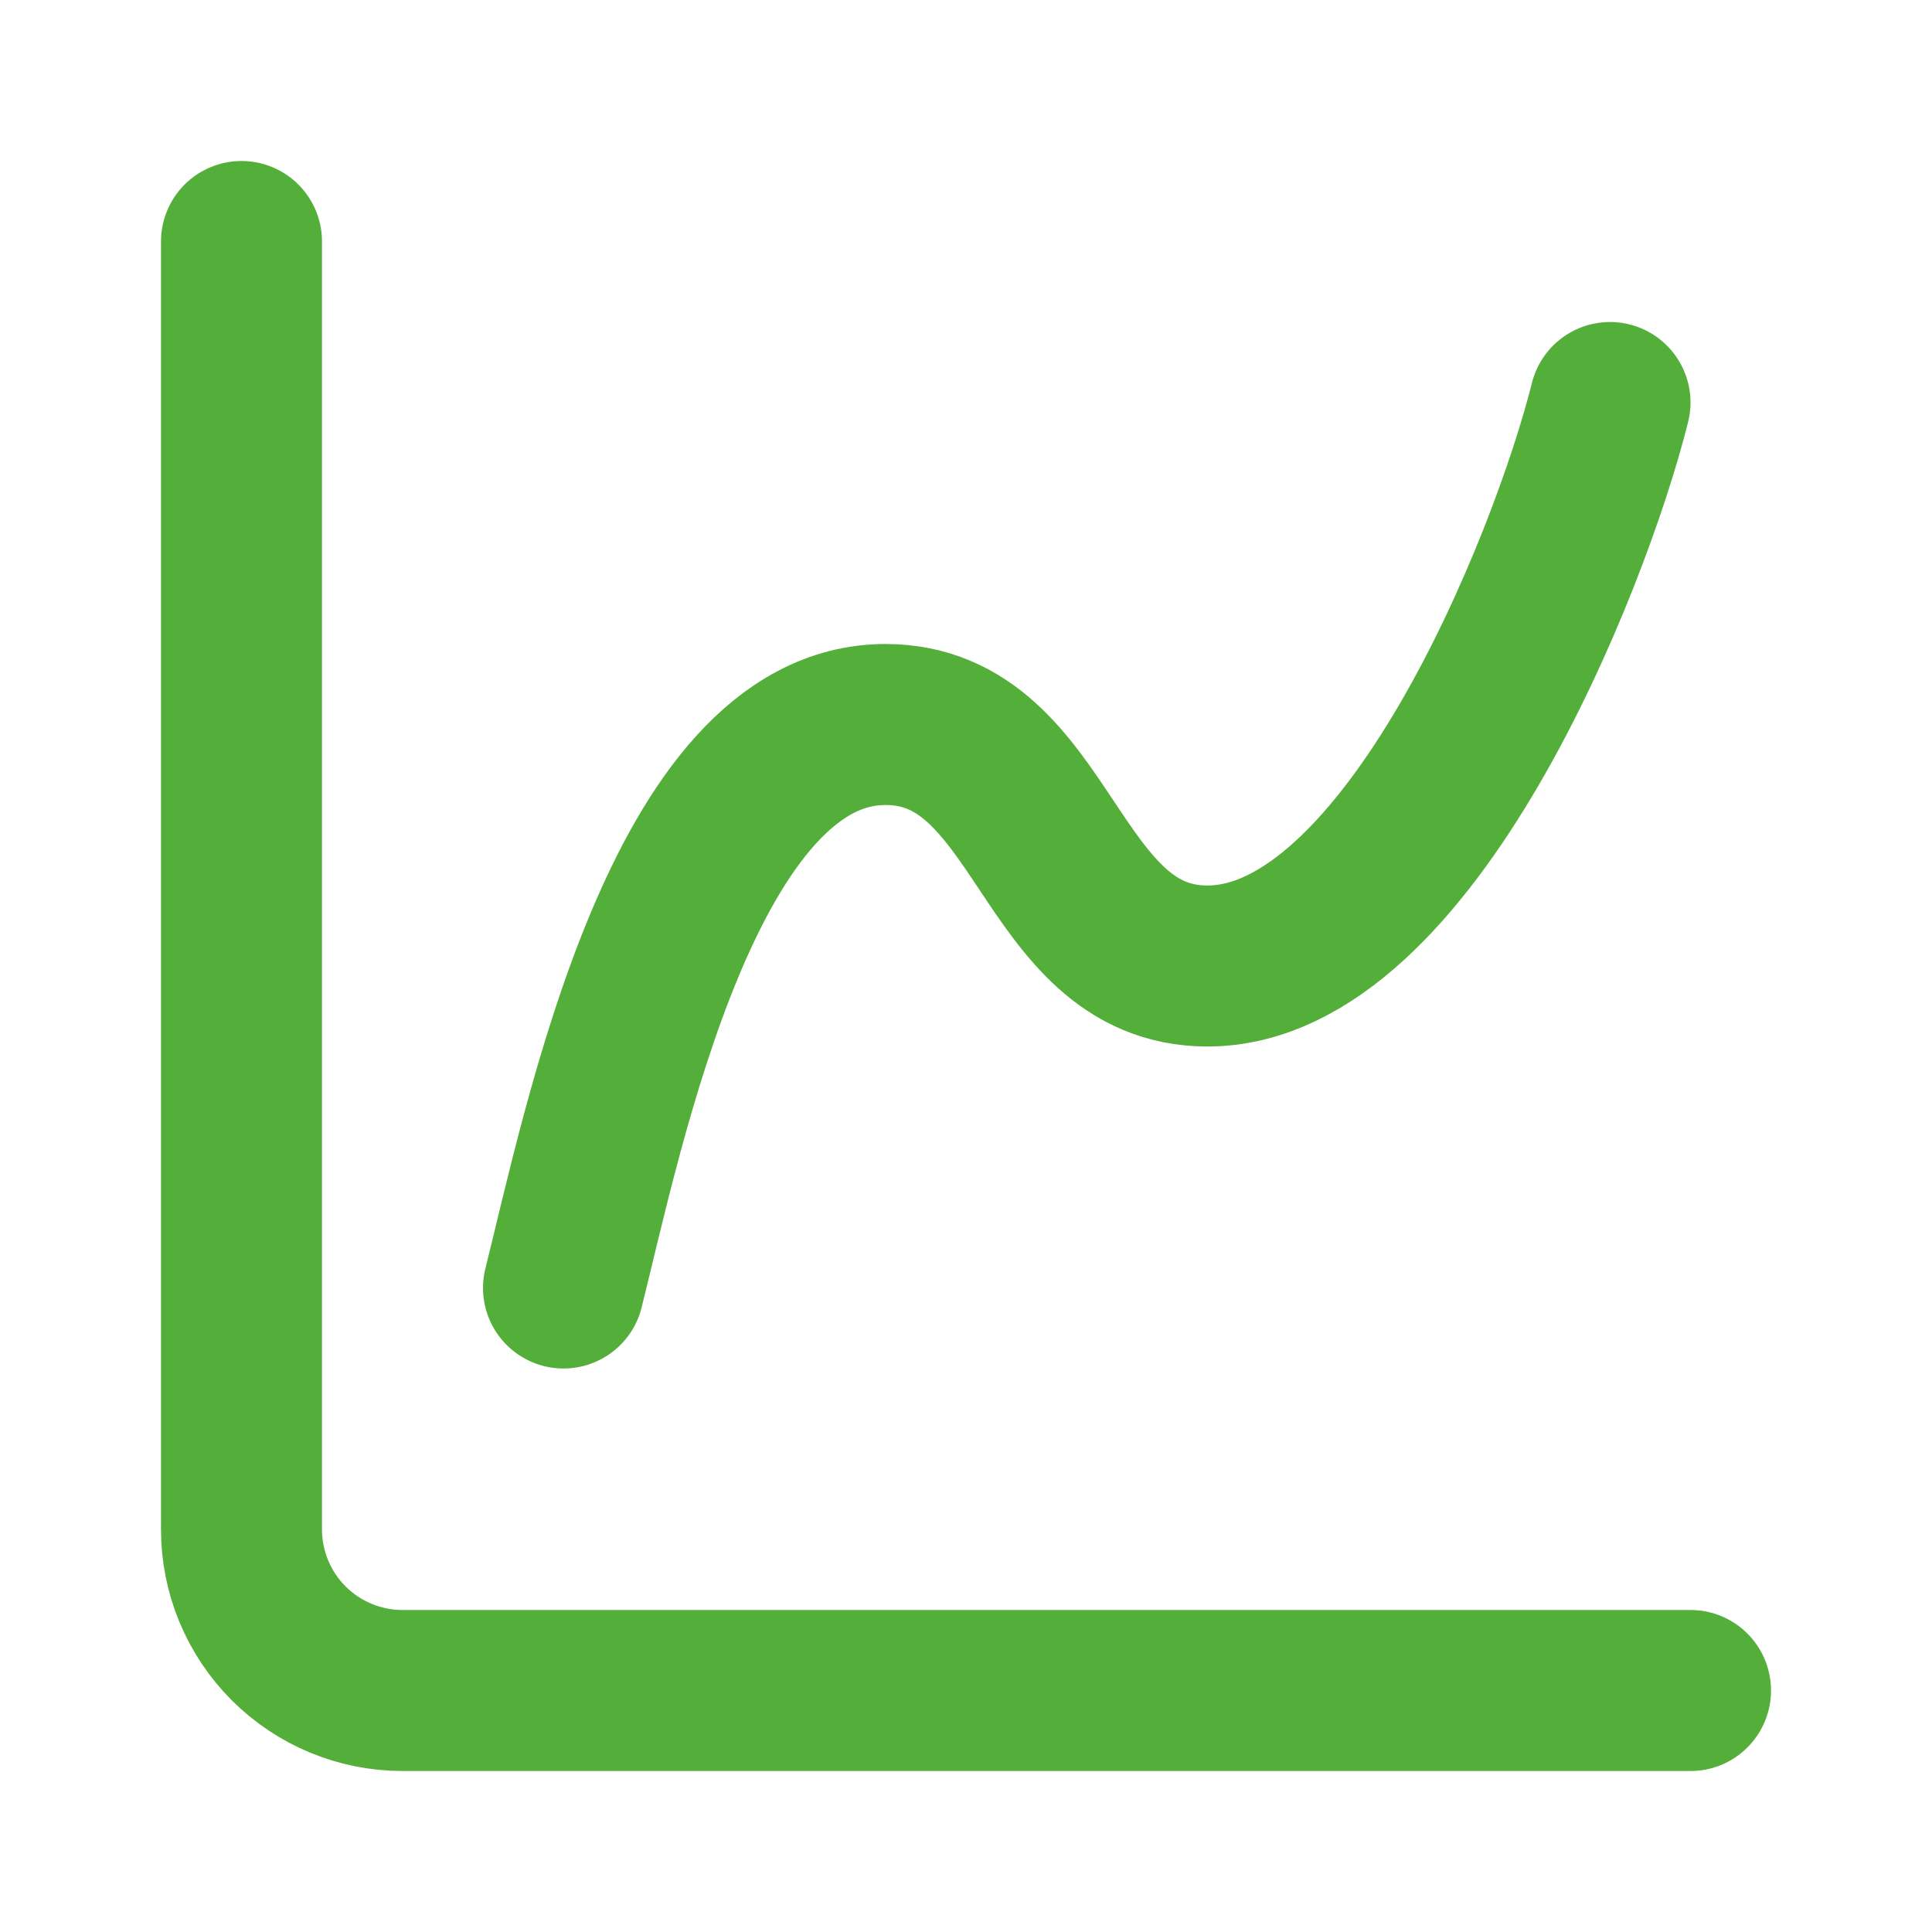<svg width="92" height="92" viewBox="0 0 92 92" fill="none" xmlns="http://www.w3.org/2000/svg">
<g id="Frame">
<path id="Vector" d="M11.5 11.5V72.833C11.5 74.867 12.308 76.817 13.745 78.254C15.183 79.692 17.133 80.5 19.167 80.5H80.5" stroke="#54AF3A" stroke-width="7.667" stroke-linecap="round" stroke-linejoin="round"/>
<path id="Vector_2" d="M26.834 61.333C28.75 53.667 32.584 34.5 42.167 34.5C49.834 34.5 49.834 46 57.5 46C67.084 46 74.75 26.833 76.667 19.167" stroke="#54AF3A" stroke-width="7.667" stroke-linecap="round" stroke-linejoin="round"/>
</g>
</svg>
